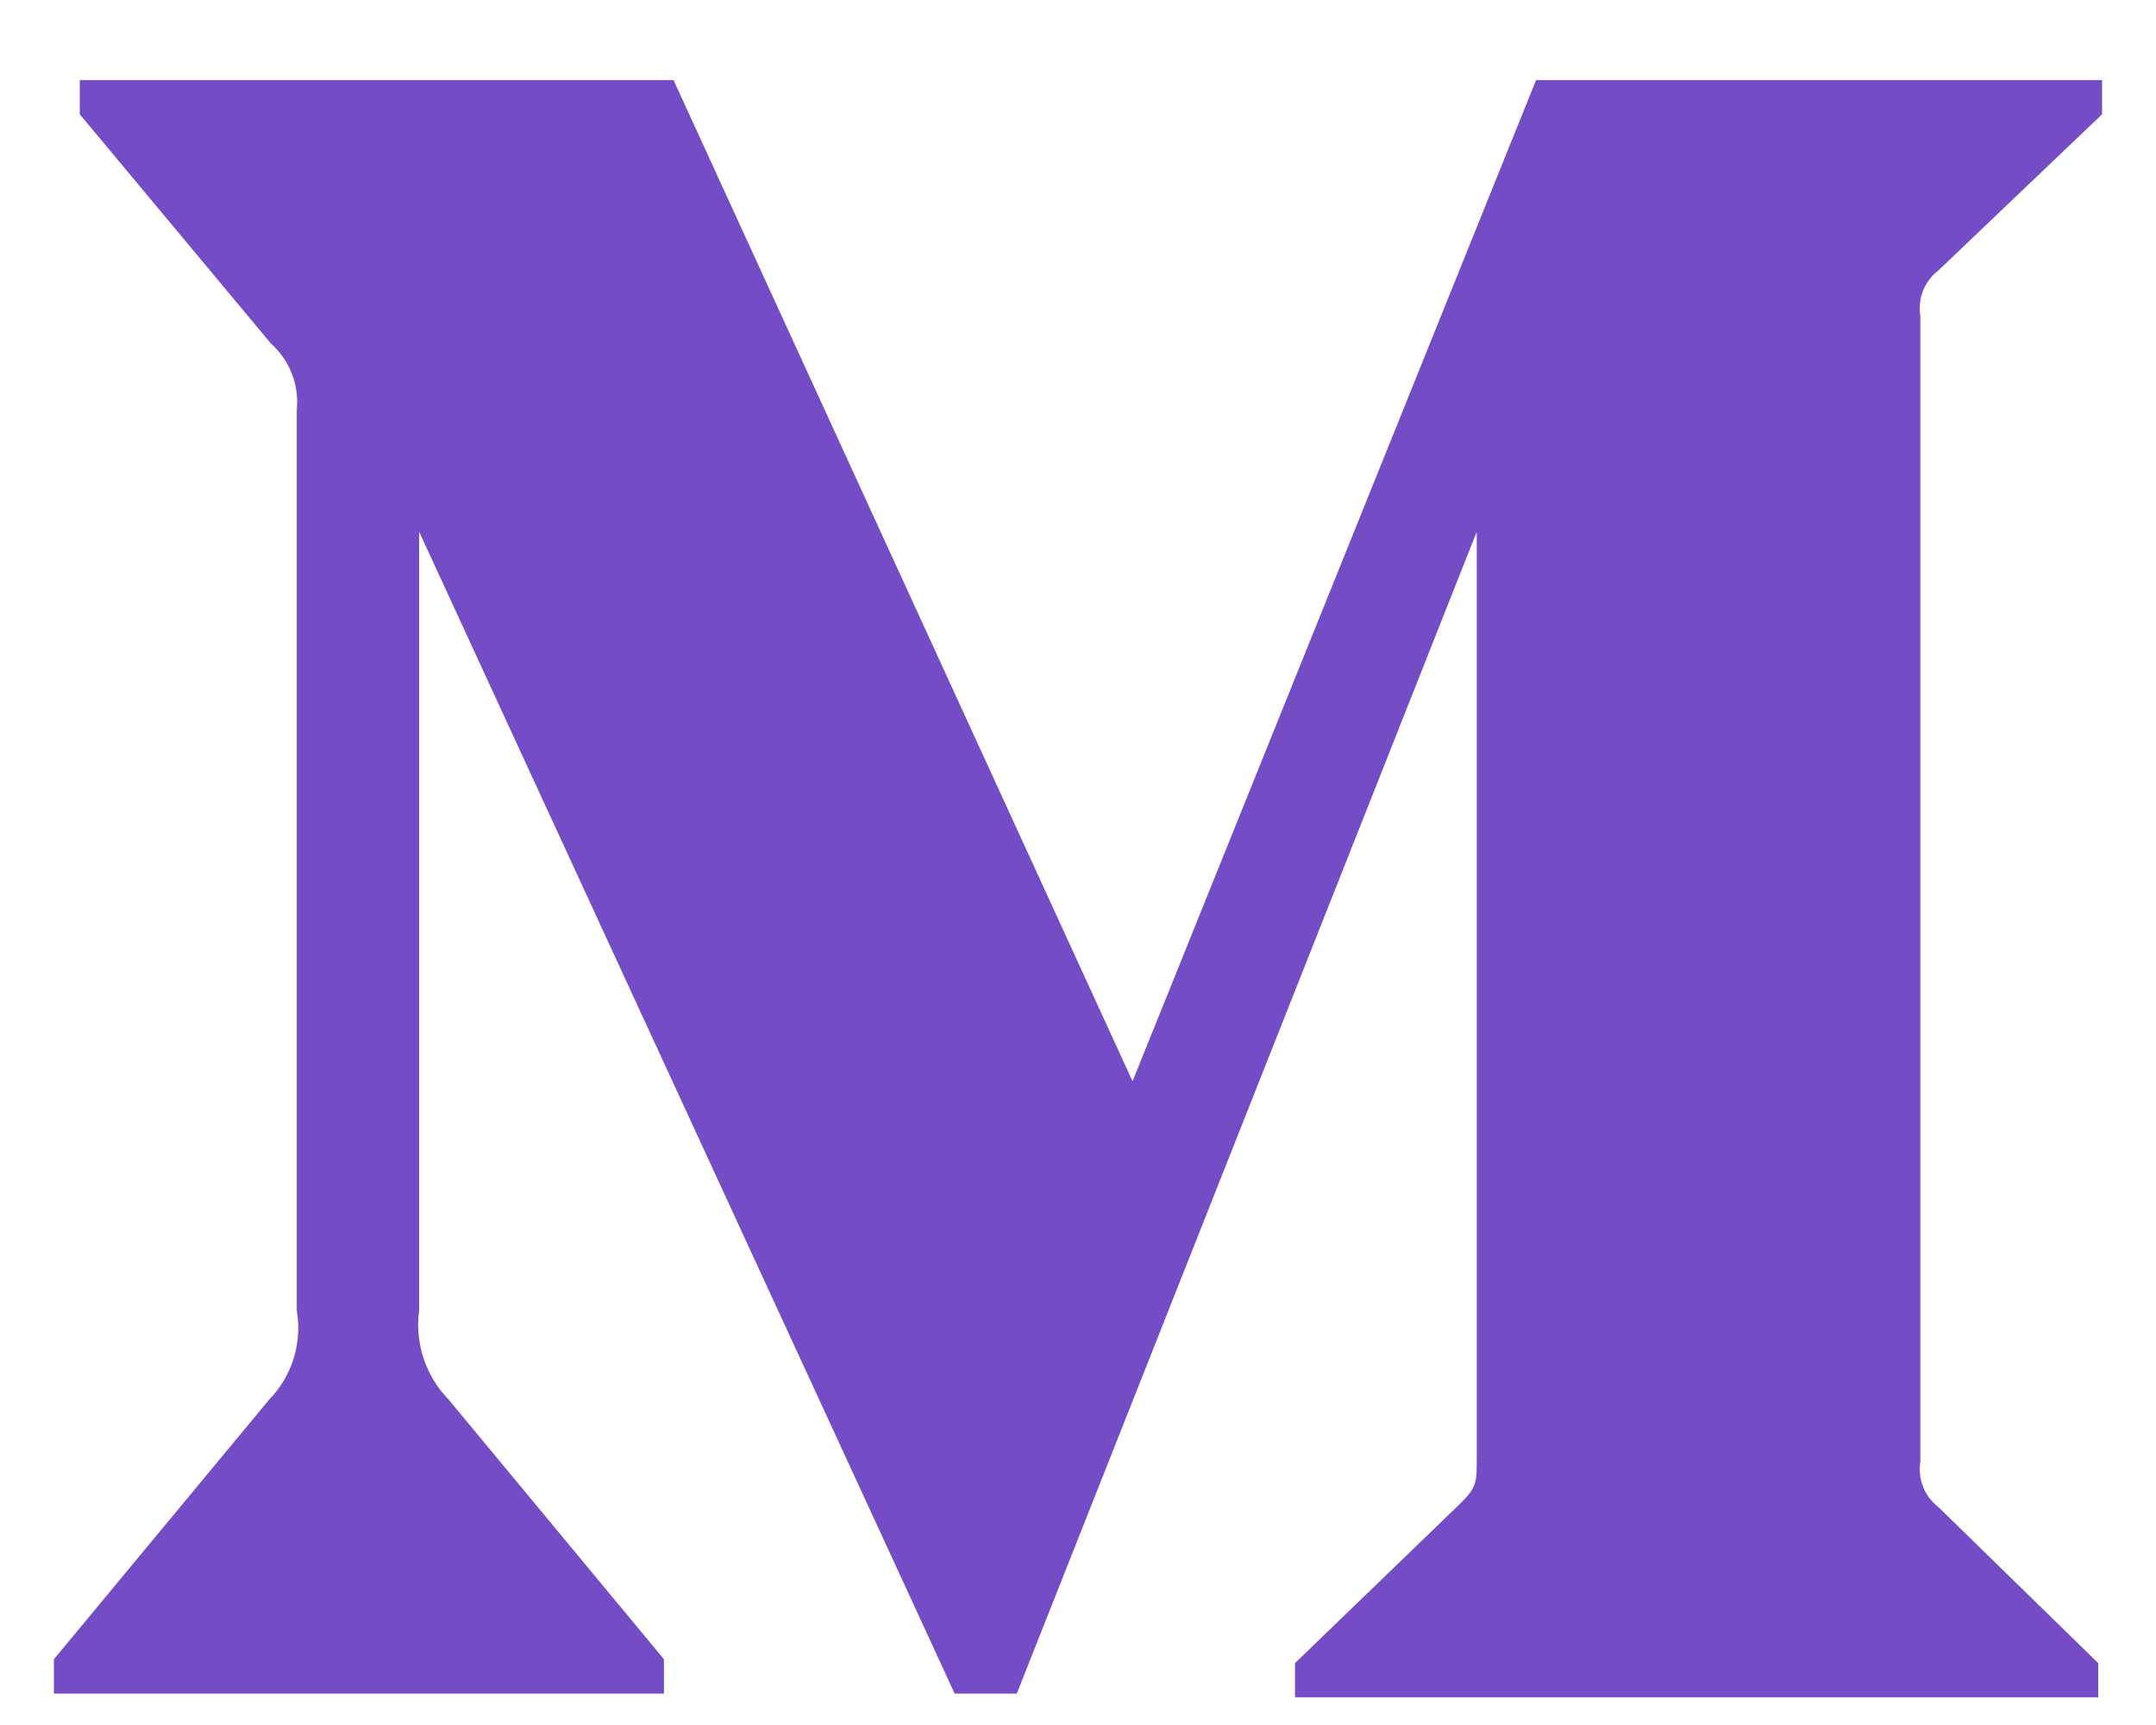 <svg width="20" height="16" viewBox="0 0 20 16" fill="none" xmlns="http://www.w3.org/2000/svg">
<path fill-rule="evenodd" clip-rule="evenodd" d="M2.753 3.803C2.777 3.571 2.687 3.342 2.513 3.186L0.74 1.06V0.743H6.248L10.506 10.029L14.249 0.743H19.5V1.06L17.983 2.507C17.852 2.606 17.788 2.769 17.814 2.93V13.557C17.788 13.717 17.852 13.88 17.983 13.98L19.464 15.426V15.743H12.013V15.426L13.548 13.944C13.699 13.795 13.699 13.751 13.699 13.521V4.932L9.432 15.709H8.856L3.888 4.932V12.155C3.847 12.458 3.949 12.764 4.163 12.983L6.159 15.39V15.709H0.5V15.39L2.496 12.983C2.71 12.763 2.805 12.456 2.753 12.155V3.803Z" fill="#744CC6"/>
</svg>
